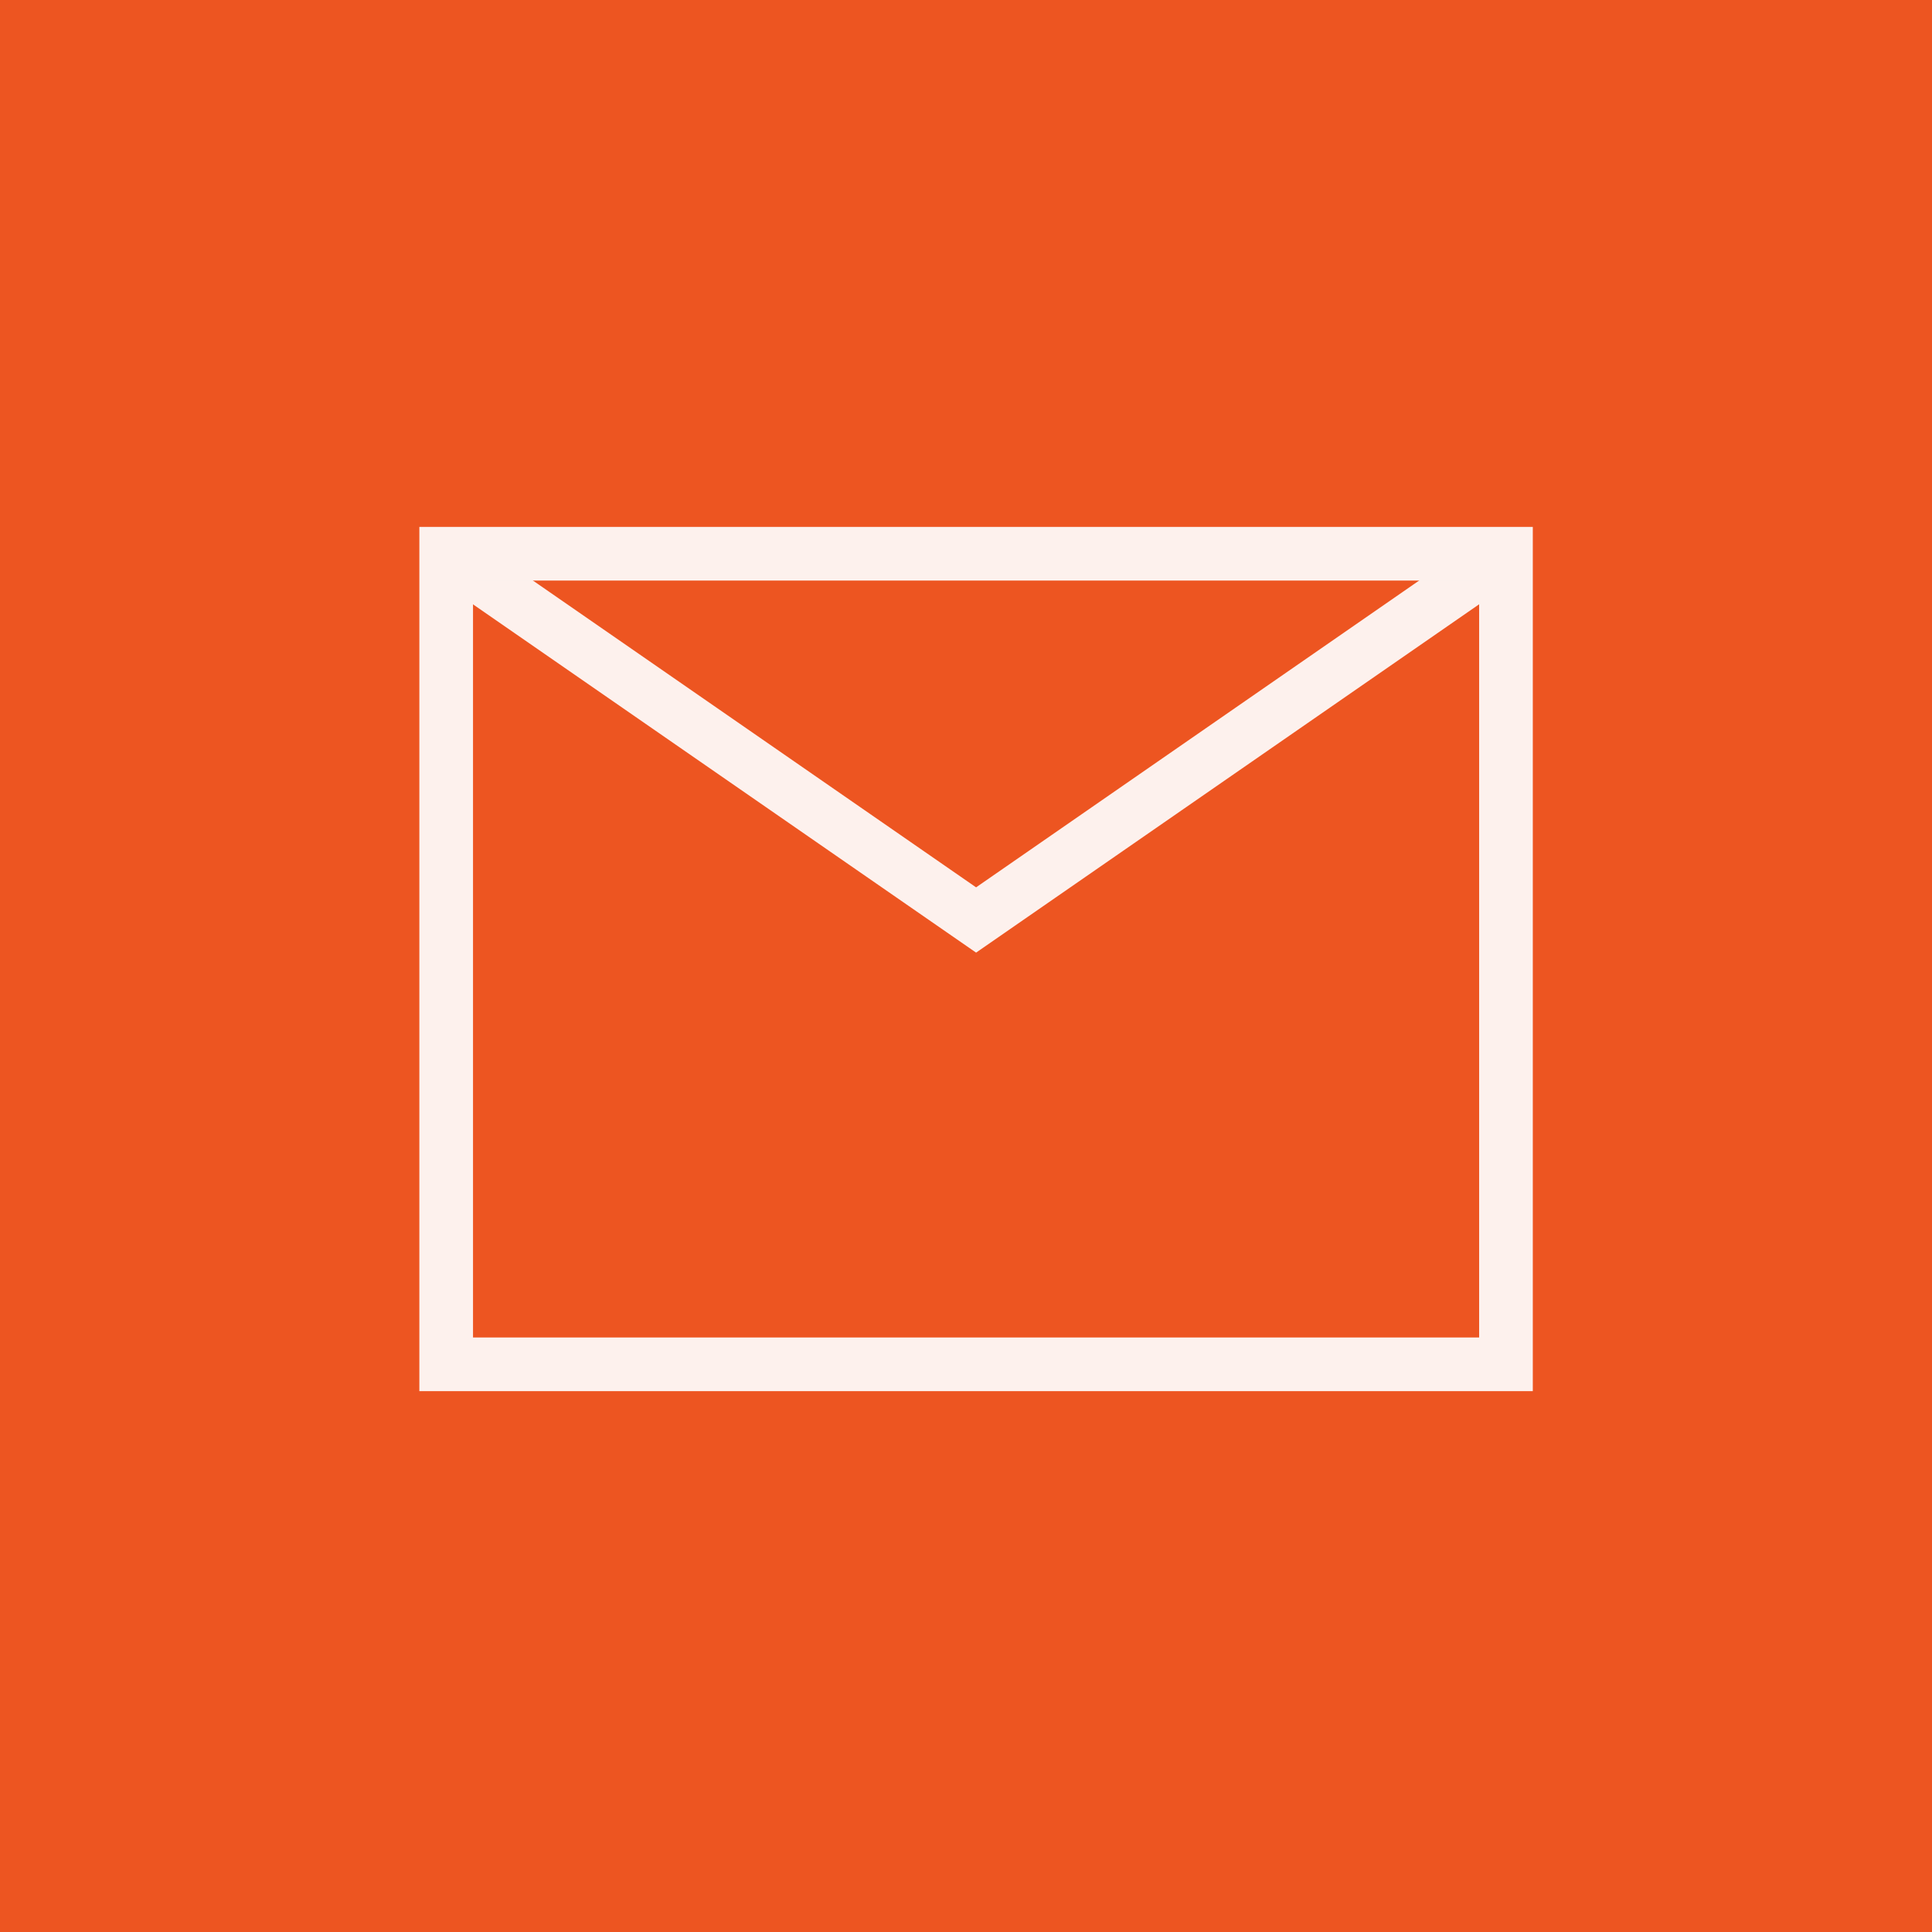 <svg width="72" height="72" viewBox="0 0 72 72" fill="none" xmlns="http://www.w3.org/2000/svg">
<rect width="72" height="72" fill="#ED5521"/>
<path d="M17.55 21.252L36.376 34.285L55.202 21.249" stroke="#FDF1ED" stroke-width="2"/>
<rect x="16.628" y="20.636" width="39.495" height="30.208" stroke="#FDF1ED" stroke-width="2"/>
</svg>
